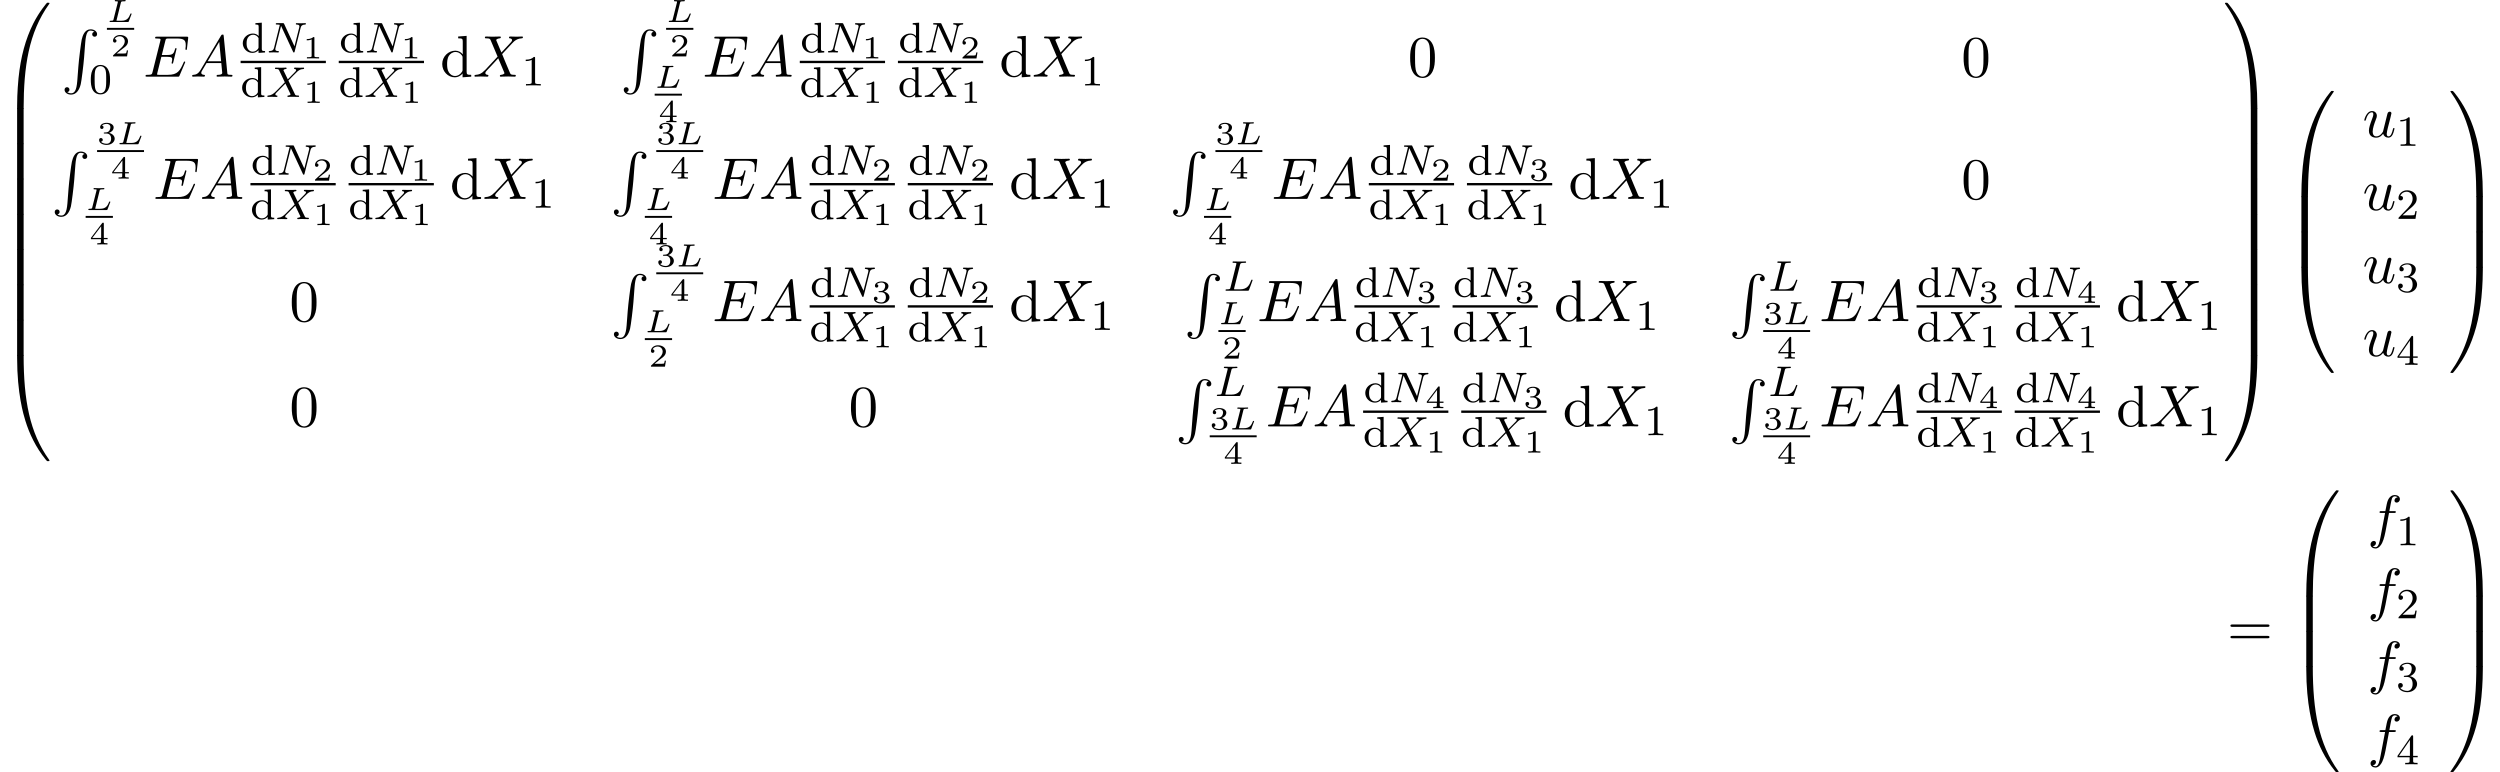 <?xml version='1.0' encoding='UTF-8'?>
<!-- This file was generated by dvisvgm 2.6.3 -->
<svg version='1.1' xmlns='http://www.w3.org/2000/svg' xmlns:xlink='http://www.w3.org/1999/xlink' width='463.945pt' height='143.351pt' viewBox='53.798 80.697 463.945 143.351'>
<defs>
<path id='g6-48' d='M5.018 -3.491C5.018 -4.364 4.964 -5.236 4.582 -6.044C4.08 -7.091 3.185 -7.265 2.727 -7.265C2.073 -7.265 1.276 -6.982 0.829 -5.967C0.48 -5.215 0.425 -4.364 0.425 -3.491C0.425 -2.673 0.469 -1.691 0.916 -0.862C1.385 0.022 2.182 0.24 2.716 0.24C3.305 0.24 4.135 0.011 4.615 -1.025C4.964 -1.778 5.018 -2.629 5.018 -3.491ZM2.716 0C2.291 0 1.647 -0.273 1.451 -1.32C1.331 -1.975 1.331 -2.978 1.331 -3.622C1.331 -4.32 1.331 -5.04 1.418 -5.629C1.625 -6.927 2.444 -7.025 2.716 -7.025C3.076 -7.025 3.796 -6.829 4.004 -5.749C4.113 -5.138 4.113 -4.309 4.113 -3.622C4.113 -2.804 4.113 -2.062 3.993 -1.364C3.829 -0.327 3.207 0 2.716 0Z'/>
<path id='g6-61' d='M7.495 -3.567C7.658 -3.567 7.865 -3.567 7.865 -3.785S7.658 -4.004 7.505 -4.004H0.971C0.818 -4.004 0.611 -4.004 0.611 -3.785S0.818 -3.567 0.982 -3.567H7.495ZM7.505 -1.451C7.658 -1.451 7.865 -1.451 7.865 -1.669S7.658 -1.887 7.495 -1.887H0.982C0.818 -1.887 0.611 -1.887 0.611 -1.669S0.818 -1.451 0.971 -1.451H7.505Z'/>
<path id='g6-100' d='M4.145 -0.6V0.12L5.749 0V-0.338C4.985 -0.338 4.898 -0.415 4.898 -0.949V-7.571L3.327 -7.451V-7.113C4.091 -7.113 4.178 -7.036 4.178 -6.502V-4.145C3.862 -4.538 3.393 -4.822 2.804 -4.822C1.516 -4.822 0.371 -3.753 0.371 -2.345C0.371 -0.96 1.44 0.12 2.684 0.12C3.382 0.12 3.873 -0.251 4.145 -0.6ZM4.145 -3.524V-1.287C4.145 -1.091 4.145 -1.069 4.025 -0.884C3.698 -0.36 3.207 -0.12 2.738 -0.12C2.247 -0.12 1.855 -0.404 1.593 -0.818C1.309 -1.265 1.276 -1.887 1.276 -2.335C1.276 -2.738 1.298 -3.393 1.615 -3.884C1.844 -4.222 2.258 -4.582 2.847 -4.582C3.229 -4.582 3.687 -4.418 4.025 -3.927C4.145 -3.742 4.145 -3.72 4.145 -3.524Z'/>
<path id='g3-65' d='M1.953 -1.255C1.516 -0.524 1.091 -0.371 0.611 -0.338C0.48 -0.327 0.382 -0.327 0.382 -0.12C0.382 -0.055 0.436 0 0.524 0C0.818 0 1.156 -0.033 1.462 -0.033C1.822 -0.033 2.204 0 2.553 0C2.618 0 2.76 0 2.76 -0.207C2.76 -0.327 2.662 -0.338 2.585 -0.338C2.335 -0.36 2.073 -0.447 2.073 -0.72C2.073 -0.851 2.138 -0.971 2.225 -1.124L3.055 -2.52H5.793C5.815 -2.291 5.967 -0.807 5.967 -0.698C5.967 -0.371 5.4 -0.338 5.182 -0.338C5.029 -0.338 4.92 -0.338 4.92 -0.12C4.92 0 5.051 0 5.073 0C5.52 0 5.989 -0.033 6.436 -0.033C6.709 -0.033 7.396 0 7.669 0C7.735 0 7.865 0 7.865 -0.218C7.865 -0.338 7.756 -0.338 7.615 -0.338C6.938 -0.338 6.938 -0.415 6.905 -0.731L6.24 -7.549C6.218 -7.767 6.218 -7.811 6.033 -7.811C5.858 -7.811 5.815 -7.735 5.749 -7.625L1.953 -1.255ZM3.262 -2.858L5.411 -6.458L5.76 -2.858H3.262Z'/>
<path id='g3-69' d='M7.724 -2.542C7.745 -2.596 7.778 -2.673 7.778 -2.695C7.778 -2.705 7.778 -2.815 7.647 -2.815C7.549 -2.815 7.527 -2.749 7.505 -2.684C6.796 -1.069 6.393 -0.338 4.527 -0.338H2.935C2.782 -0.338 2.76 -0.338 2.695 -0.349C2.585 -0.36 2.553 -0.371 2.553 -0.458C2.553 -0.491 2.553 -0.513 2.607 -0.709L3.349 -3.687H4.429C5.356 -3.687 5.356 -3.458 5.356 -3.185C5.356 -3.109 5.356 -2.978 5.28 -2.651C5.258 -2.596 5.247 -2.564 5.247 -2.531C5.247 -2.476 5.291 -2.411 5.389 -2.411C5.476 -2.411 5.509 -2.465 5.553 -2.629L6.175 -5.182C6.175 -5.247 6.12 -5.302 6.044 -5.302C5.945 -5.302 5.924 -5.236 5.891 -5.105C5.662 -4.276 5.465 -4.025 4.462 -4.025H3.436L4.091 -6.655C4.189 -7.036 4.2 -7.08 4.68 -7.08H6.218C7.549 -7.08 7.876 -6.764 7.876 -5.869C7.876 -5.607 7.876 -5.585 7.833 -5.291C7.833 -5.225 7.822 -5.149 7.822 -5.095S7.855 -4.964 7.953 -4.964C8.073 -4.964 8.084 -5.029 8.105 -5.236L8.324 -7.124C8.356 -7.418 8.302 -7.418 8.029 -7.418H2.52C2.302 -7.418 2.193 -7.418 2.193 -7.2C2.193 -7.08 2.291 -7.08 2.498 -7.08C2.902 -7.08 3.207 -7.08 3.207 -6.884C3.207 -6.84 3.207 -6.818 3.153 -6.622L1.713 -0.851C1.604 -0.425 1.582 -0.338 0.72 -0.338C0.535 -0.338 0.415 -0.338 0.415 -0.131C0.415 0 0.513 0 0.72 0H6.382C6.633 0 6.644 -0.011 6.72 -0.185L7.724 -2.542Z'/>
<path id='g3-88' d='M5.291 -4.484L4.375 -6.655C4.342 -6.742 4.32 -6.785 4.32 -6.796C4.32 -6.862 4.505 -7.069 4.964 -7.113C5.073 -7.124 5.182 -7.135 5.182 -7.32C5.182 -7.451 5.051 -7.451 5.018 -7.451C4.571 -7.451 4.102 -7.418 3.644 -7.418C3.371 -7.418 2.695 -7.451 2.422 -7.451C2.356 -7.451 2.225 -7.451 2.225 -7.233C2.225 -7.113 2.335 -7.113 2.476 -7.113C3.131 -7.113 3.196 -7.004 3.295 -6.764L4.582 -3.72L2.28 -1.244L2.138 -1.124C1.604 -0.545 1.091 -0.371 0.535 -0.338C0.393 -0.327 0.295 -0.327 0.295 -0.12C0.295 -0.109 0.295 0 0.436 0C0.764 0 1.124 -0.033 1.462 -0.033C1.865 -0.033 2.291 0 2.684 0C2.749 0 2.88 0 2.88 -0.218C2.88 -0.327 2.771 -0.338 2.749 -0.338C2.651 -0.349 2.313 -0.371 2.313 -0.676C2.313 -0.851 2.476 -1.025 2.607 -1.167L3.72 -2.345L4.702 -3.415L5.804 -0.807C5.847 -0.687 5.858 -0.676 5.858 -0.655C5.858 -0.567 5.651 -0.382 5.225 -0.338C5.105 -0.327 5.007 -0.316 5.007 -0.131C5.007 0 5.127 0 5.171 0C5.476 0 6.24 -0.033 6.545 -0.033C6.818 -0.033 7.484 0 7.756 0C7.833 0 7.964 0 7.964 -0.207C7.964 -0.338 7.855 -0.338 7.767 -0.338C7.036 -0.349 7.015 -0.382 6.829 -0.818C6.404 -1.833 5.673 -3.535 5.422 -4.189C6.164 -4.953 7.309 -6.251 7.658 -6.556C7.975 -6.818 8.389 -7.08 9.044 -7.113C9.185 -7.124 9.284 -7.124 9.284 -7.331C9.284 -7.342 9.284 -7.451 9.142 -7.451C8.815 -7.451 8.455 -7.418 8.116 -7.418C7.713 -7.418 7.298 -7.451 6.905 -7.451C6.84 -7.451 6.698 -7.451 6.698 -7.233C6.698 -7.156 6.753 -7.124 6.829 -7.113C6.927 -7.102 7.265 -7.08 7.265 -6.775C7.265 -6.622 7.145 -6.48 7.058 -6.382L5.291 -4.484Z'/>
<path id='g3-102' d='M4.004 -4.364H4.942C5.16 -4.364 5.269 -4.364 5.269 -4.582C5.269 -4.702 5.16 -4.702 4.975 -4.702H4.069L4.298 -5.945C4.342 -6.175 4.495 -6.949 4.56 -7.08C4.658 -7.287 4.844 -7.451 5.073 -7.451C5.116 -7.451 5.4 -7.451 5.607 -7.255C5.127 -7.211 5.018 -6.829 5.018 -6.665C5.018 -6.415 5.215 -6.284 5.422 -6.284C5.705 -6.284 6.022 -6.524 6.022 -6.938C6.022 -7.44 5.52 -7.691 5.073 -7.691C4.702 -7.691 4.015 -7.495 3.687 -6.415C3.622 -6.185 3.589 -6.076 3.327 -4.702H2.575C2.367 -4.702 2.247 -4.702 2.247 -4.495C2.247 -4.364 2.345 -4.364 2.553 -4.364H3.273L2.455 -0.055C2.258 1.004 2.073 1.996 1.505 1.996C1.462 1.996 1.189 1.996 0.982 1.8C1.484 1.767 1.582 1.375 1.582 1.211C1.582 0.96 1.385 0.829 1.178 0.829C0.895 0.829 0.578 1.069 0.578 1.484C0.578 1.975 1.058 2.236 1.505 2.236C2.105 2.236 2.542 1.593 2.738 1.178C3.087 0.491 3.338 -0.829 3.349 -0.905L4.004 -4.364Z'/>
<path id='g3-117' d='M3.818 -0.611C3.938 -0.164 4.32 0.12 4.789 0.12C5.171 0.12 5.422 -0.131 5.596 -0.48C5.782 -0.873 5.924 -1.538 5.924 -1.56C5.924 -1.669 5.825 -1.669 5.793 -1.669C5.684 -1.669 5.673 -1.625 5.64 -1.473C5.487 -0.862 5.28 -0.12 4.822 -0.12C4.593 -0.12 4.484 -0.262 4.484 -0.622C4.484 -0.862 4.615 -1.375 4.702 -1.756L5.007 -2.935C5.04 -3.098 5.149 -3.513 5.193 -3.676C5.247 -3.927 5.356 -4.342 5.356 -4.407C5.356 -4.604 5.204 -4.702 5.04 -4.702C4.985 -4.702 4.702 -4.691 4.615 -4.32C4.407 -3.524 3.927 -1.615 3.796 -1.036C3.785 -0.993 3.349 -0.12 2.553 -0.12C1.985 -0.12 1.876 -0.611 1.876 -1.015C1.876 -1.625 2.182 -2.487 2.465 -3.24C2.596 -3.567 2.651 -3.72 2.651 -3.927C2.651 -4.418 2.302 -4.822 1.756 -4.822C0.72 -4.822 0.316 -3.24 0.316 -3.142C0.316 -3.033 0.425 -3.033 0.447 -3.033C0.556 -3.033 0.567 -3.055 0.622 -3.229C0.895 -4.178 1.309 -4.582 1.724 -4.582C1.822 -4.582 1.996 -4.571 1.996 -4.222C1.996 -3.96 1.876 -3.644 1.811 -3.48C1.407 -2.4 1.178 -1.724 1.178 -1.189C1.178 -0.153 1.931 0.12 2.52 0.12C3.24 0.12 3.633 -0.371 3.818 -0.611Z'/>
<path id='g5-48' d='M3.897 -2.542C3.897 -3.395 3.81 -3.913 3.547 -4.423C3.196 -5.125 2.55 -5.3 2.112 -5.3C1.108 -5.3 0.741 -4.551 0.63 -4.328C0.343 -3.746 0.327 -2.957 0.327 -2.542C0.327 -2.016 0.351 -1.211 0.733 -0.574C1.1 0.016 1.69 0.167 2.112 0.167C2.495 0.167 3.18 0.048 3.579 -0.741C3.873 -1.315 3.897 -2.024 3.897 -2.542ZM2.112 -0.056C1.841 -0.056 1.291 -0.183 1.124 -1.02C1.036 -1.474 1.036 -2.224 1.036 -2.638C1.036 -3.188 1.036 -3.746 1.124 -4.184C1.291 -4.997 1.913 -5.077 2.112 -5.077C2.383 -5.077 2.933 -4.941 3.092 -4.216C3.188 -3.778 3.188 -3.18 3.188 -2.638C3.188 -2.168 3.188 -1.451 3.092 -1.004C2.925 -0.167 2.375 -0.056 2.112 -0.056Z'/>
<path id='g5-49' d='M2.503 -5.077C2.503 -5.292 2.487 -5.3 2.271 -5.3C1.945 -4.981 1.522 -4.79 0.765 -4.79V-4.527C0.98 -4.527 1.411 -4.527 1.873 -4.742V-0.654C1.873 -0.359 1.849 -0.263 1.092 -0.263H0.813V0C1.14 -0.024 1.825 -0.024 2.184 -0.024S3.236 -0.024 3.563 0V-0.263H3.284C2.527 -0.263 2.503 -0.359 2.503 -0.654V-5.077Z'/>
<path id='g5-50' d='M2.248 -1.626C2.375 -1.745 2.71 -2.008 2.837 -2.12C3.332 -2.574 3.802 -3.013 3.802 -3.738C3.802 -4.686 3.005 -5.3 2.008 -5.3C1.052 -5.3 0.422 -4.575 0.422 -3.866C0.422 -3.475 0.733 -3.419 0.845 -3.419C1.012 -3.419 1.259 -3.539 1.259 -3.842C1.259 -4.256 0.861 -4.256 0.765 -4.256C0.996 -4.838 1.53 -5.037 1.921 -5.037C2.662 -5.037 3.045 -4.407 3.045 -3.738C3.045 -2.909 2.463 -2.303 1.522 -1.339L0.518 -0.303C0.422 -0.215 0.422 -0.199 0.422 0H3.571L3.802 -1.427H3.555C3.531 -1.267 3.467 -0.869 3.371 -0.717C3.324 -0.654 2.718 -0.654 2.59 -0.654H1.172L2.248 -1.626Z'/>
<path id='g5-51' d='M2.016 -2.662C2.646 -2.662 3.045 -2.2 3.045 -1.363C3.045 -0.367 2.479 -0.072 2.056 -0.072C1.618 -0.072 1.02 -0.231 0.741 -0.654C1.028 -0.654 1.227 -0.837 1.227 -1.1C1.227 -1.355 1.044 -1.538 0.789 -1.538C0.574 -1.538 0.351 -1.403 0.351 -1.084C0.351 -0.327 1.164 0.167 2.072 0.167C3.132 0.167 3.873 -0.566 3.873 -1.363C3.873 -2.024 3.347 -2.63 2.534 -2.805C3.164 -3.029 3.634 -3.571 3.634 -4.208S2.917 -5.3 2.088 -5.3C1.235 -5.3 0.59 -4.838 0.59 -4.232C0.59 -3.937 0.789 -3.81 0.996 -3.81C1.243 -3.81 1.403 -3.985 1.403 -4.216C1.403 -4.511 1.148 -4.623 0.972 -4.631C1.307 -5.069 1.921 -5.093 2.064 -5.093C2.271 -5.093 2.877 -5.029 2.877 -4.208C2.877 -3.65 2.646 -3.316 2.534 -3.188C2.295 -2.941 2.112 -2.925 1.626 -2.893C1.474 -2.885 1.411 -2.877 1.411 -2.774C1.411 -2.662 1.482 -2.662 1.618 -2.662H2.016Z'/>
<path id='g5-52' d='M3.14 -5.157C3.14 -5.316 3.14 -5.38 2.973 -5.38C2.869 -5.38 2.861 -5.372 2.782 -5.26L0.239 -1.57V-1.307H2.487V-0.646C2.487 -0.351 2.463 -0.263 1.849 -0.263H1.666V0C2.343 -0.024 2.359 -0.024 2.813 -0.024S3.284 -0.024 3.961 0V-0.263H3.778C3.164 -0.263 3.14 -0.351 3.14 -0.646V-1.307H3.985V-1.57H3.14V-5.157ZM2.542 -4.511V-1.57H0.518L2.542 -4.511Z'/>
<path id='g5-100' d='M2.622 -5.444V-5.181C3.164 -5.181 3.228 -5.125 3.228 -4.734V-3.053C2.949 -3.355 2.574 -3.515 2.16 -3.515C1.164 -3.515 0.279 -2.742 0.279 -1.714C0.279 -0.733 1.076 0.08 2.08 0.08C2.55 0.08 2.941 -0.143 3.204 -0.422V0.08L4.415 0V-0.263C3.873 -0.263 3.81 -0.319 3.81 -0.709V-5.531L2.622 -5.444ZM3.204 -0.988C3.204 -0.845 3.204 -0.813 3.084 -0.654C2.861 -0.335 2.495 -0.143 2.12 -0.143C1.753 -0.143 1.435 -0.335 1.243 -0.63C1.028 -0.94 0.988 -1.331 0.988 -1.706C0.988 -2.168 1.06 -2.495 1.243 -2.774C1.435 -3.068 1.793 -3.292 2.2 -3.292C2.582 -3.292 2.965 -3.1 3.204 -2.686V-0.988Z'/>
<path id='g2-76' d='M3.092 -4.822C3.164 -5.093 3.18 -5.181 3.913 -5.181C4.136 -5.181 4.216 -5.181 4.216 -5.332C4.216 -5.348 4.2 -5.444 4.081 -5.444C3.913 -5.444 3.674 -5.428 3.507 -5.42H2.933C2.104 -5.42 1.913 -5.444 1.857 -5.444C1.825 -5.444 1.698 -5.444 1.698 -5.292C1.698 -5.181 1.801 -5.181 1.929 -5.181C2.192 -5.181 2.423 -5.181 2.423 -5.053C2.423 -5.021 2.415 -5.013 2.391 -4.91L1.323 -0.63C1.251 -0.327 1.235 -0.263 0.646 -0.263C0.494 -0.263 0.399 -0.263 0.399 -0.112C0.399 0 0.502 0 0.638 0H4.487C4.686 0 4.694 -0.008 4.758 -0.159C4.838 -0.383 5.42 -1.881 5.42 -1.961C5.42 -2.032 5.356 -2.072 5.3 -2.072C5.212 -2.072 5.197 -2.016 5.141 -1.897C4.854 -1.156 4.511 -0.263 3.084 -0.263H2.072C2 -0.279 1.977 -0.279 1.977 -0.335C1.977 -0.399 1.993 -0.462 2.008 -0.51L3.092 -4.822Z'/>
<path id='g2-78' d='M6.312 -4.575C6.408 -4.965 6.583 -5.157 7.157 -5.181C7.237 -5.181 7.301 -5.228 7.301 -5.332C7.301 -5.38 7.261 -5.444 7.181 -5.444C7.125 -5.444 6.974 -5.42 6.384 -5.42C5.746 -5.42 5.643 -5.444 5.571 -5.444C5.444 -5.444 5.42 -5.356 5.42 -5.292C5.42 -5.189 5.523 -5.181 5.595 -5.181C6.081 -5.165 6.081 -4.949 6.081 -4.838C6.081 -4.798 6.081 -4.758 6.049 -4.631L5.173 -1.14L3.252 -5.3C3.188 -5.444 3.172 -5.444 2.981 -5.444H1.945C1.801 -5.444 1.698 -5.444 1.698 -5.292C1.698 -5.181 1.793 -5.181 1.961 -5.181C2.024 -5.181 2.264 -5.181 2.447 -5.133L1.379 -0.853C1.283 -0.454 1.076 -0.279 0.542 -0.263C0.494 -0.263 0.399 -0.255 0.399 -0.112C0.399 -0.064 0.438 0 0.518 0C0.55 0 0.733 -0.024 1.307 -0.024C1.937 -0.024 2.056 0 2.128 0C2.16 0 2.279 0 2.279 -0.151C2.279 -0.247 2.192 -0.263 2.136 -0.263C1.849 -0.271 1.61 -0.319 1.61 -0.598C1.61 -0.638 1.634 -0.749 1.634 -0.757L2.678 -4.918H2.686L4.902 -0.143C4.957 -0.016 4.965 0 5.053 0C5.165 0 5.173 -0.032 5.204 -0.167L6.312 -4.575Z'/>
<path id='g2-88' d='M4.16 -3.045C4.543 -3.435 5.675 -4.599 5.866 -4.75C6.201 -5.005 6.4 -5.149 6.974 -5.181C7.022 -5.189 7.085 -5.228 7.085 -5.332C7.085 -5.404 7.014 -5.444 6.974 -5.444C6.894 -5.444 6.846 -5.42 6.225 -5.42C5.627 -5.42 5.412 -5.444 5.372 -5.444C5.34 -5.444 5.212 -5.444 5.212 -5.292C5.212 -5.284 5.212 -5.189 5.332 -5.181C5.388 -5.173 5.603 -5.157 5.603 -4.973C5.603 -4.918 5.571 -4.83 5.507 -4.766L5.483 -4.726C5.46 -4.702 5.46 -4.686 5.38 -4.615L4.049 -3.268L3.236 -4.957C3.347 -5.149 3.587 -5.173 3.682 -5.181C3.722 -5.181 3.834 -5.189 3.834 -5.324C3.834 -5.396 3.778 -5.444 3.706 -5.444C3.626 -5.444 3.324 -5.428 3.244 -5.428C3.196 -5.42 2.901 -5.42 2.734 -5.42C1.993 -5.42 1.897 -5.444 1.825 -5.444C1.793 -5.444 1.666 -5.444 1.666 -5.292C1.666 -5.181 1.769 -5.181 1.897 -5.181C2.295 -5.181 2.367 -5.101 2.439 -4.949L3.499 -2.718L1.865 -1.052C1.387 -0.574 1.012 -0.295 0.446 -0.263C0.351 -0.255 0.255 -0.255 0.255 -0.112C0.255 -0.064 0.295 0 0.375 0C0.43 0 0.518 -0.024 1.124 -0.024C1.698 -0.024 1.945 0 1.977 0C2.016 0 2.136 0 2.136 -0.151C2.136 -0.167 2.128 -0.255 2.008 -0.263C1.857 -0.271 1.745 -0.327 1.745 -0.47C1.745 -0.598 1.841 -0.701 1.961 -0.821C2.096 -0.972 2.511 -1.387 2.798 -1.666C2.981 -1.849 3.427 -2.311 3.61 -2.487L4.527 -0.582C4.567 -0.502 4.567 -0.494 4.567 -0.486C4.567 -0.414 4.4 -0.279 4.136 -0.263C4.081 -0.263 3.977 -0.255 3.977 -0.112C3.977 -0.104 3.985 0 4.113 0C4.192 0 4.487 -0.016 4.567 -0.024H5.077C5.81 -0.024 5.922 0 5.994 0C6.025 0 6.145 0 6.145 -0.151C6.145 -0.263 6.041 -0.263 5.922 -0.263C5.491 -0.263 5.444 -0.359 5.388 -0.478L4.16 -3.045Z'/>
<path id='g4-49' d='M2.146 -3.796C2.146 -3.975 2.122 -3.975 1.943 -3.975C1.548 -3.593 0.938 -3.593 0.723 -3.593V-3.359C0.879 -3.359 1.273 -3.359 1.632 -3.527V-0.508C1.632 -0.311 1.632 -0.233 1.016 -0.233H0.759V0C1.088 -0.024 1.554 -0.024 1.889 -0.024S2.69 -0.024 3.019 0V-0.233H2.762C2.146 -0.233 2.146 -0.311 2.146 -0.508V-3.796Z'/>
<path id='g4-50' d='M3.216 -1.118H2.995C2.983 -1.034 2.923 -0.64 2.833 -0.574C2.792 -0.538 2.307 -0.538 2.224 -0.538H1.106L1.871 -1.16C2.074 -1.321 2.606 -1.704 2.792 -1.883C2.971 -2.062 3.216 -2.367 3.216 -2.792C3.216 -3.539 2.54 -3.975 1.739 -3.975C0.968 -3.975 0.43 -3.467 0.43 -2.905C0.43 -2.6 0.687 -2.564 0.753 -2.564C0.903 -2.564 1.076 -2.672 1.076 -2.887C1.076 -3.019 0.998 -3.21 0.735 -3.21C0.873 -3.515 1.237 -3.742 1.65 -3.742C2.277 -3.742 2.612 -3.276 2.612 -2.792C2.612 -2.367 2.331 -1.931 1.913 -1.548L0.496 -0.251C0.436 -0.191 0.43 -0.185 0.43 0H3.031L3.216 -1.118Z'/>
<path id='g4-51' d='M1.757 -1.985C2.266 -1.985 2.606 -1.644 2.606 -1.034C2.606 -0.377 2.212 -0.09 1.775 -0.09C1.614 -0.09 0.998 -0.126 0.729 -0.472C0.962 -0.496 1.058 -0.652 1.058 -0.813C1.058 -1.016 0.915 -1.154 0.717 -1.154C0.556 -1.154 0.377 -1.052 0.377 -0.801C0.377 -0.209 1.034 0.126 1.793 0.126C2.678 0.126 3.27 -0.442 3.27 -1.034C3.27 -1.47 2.935 -1.931 2.224 -2.11C2.696 -2.266 3.078 -2.648 3.078 -3.138C3.078 -3.616 2.517 -3.975 1.799 -3.975C1.1 -3.975 0.568 -3.652 0.568 -3.162C0.568 -2.905 0.765 -2.833 0.885 -2.833C1.04 -2.833 1.201 -2.941 1.201 -3.15C1.201 -3.335 1.07 -3.443 0.909 -3.467C1.19 -3.778 1.733 -3.778 1.787 -3.778C2.092 -3.778 2.475 -3.634 2.475 -3.138C2.475 -2.809 2.289 -2.236 1.692 -2.2C1.584 -2.194 1.423 -2.182 1.369 -2.182C1.309 -2.176 1.243 -2.17 1.243 -2.08C1.243 -1.985 1.309 -1.985 1.411 -1.985H1.757Z'/>
<path id='g4-52' d='M3.371 -0.98V-1.213H2.672V-3.856C2.672 -3.993 2.672 -4.035 2.523 -4.035C2.415 -4.035 2.403 -4.017 2.349 -3.945L0.275 -1.213V-0.98H2.134V-0.502C2.134 -0.305 2.134 -0.233 1.632 -0.233H1.459V0C1.578 -0.006 2.14 -0.024 2.403 -0.024S3.228 -0.006 3.347 0V-0.233H3.174C2.672 -0.233 2.672 -0.305 2.672 -0.502V-0.98H3.371ZM2.176 -3.383V-1.213H0.532L2.176 -3.383Z'/>
<path id='g1-76' d='M2.594 -3.593C2.642 -3.79 2.654 -3.844 3.264 -3.844C3.407 -3.844 3.479 -3.844 3.479 -3.993C3.479 -4.011 3.467 -4.083 3.377 -4.083C3.234 -4.083 3.078 -4.065 2.935 -4.065C2.774 -4.065 2.6 -4.059 2.439 -4.059C2.301 -4.059 2.164 -4.065 2.026 -4.065S1.733 -4.083 1.596 -4.083C1.56 -4.083 1.465 -4.083 1.465 -3.933C1.465 -3.844 1.542 -3.844 1.656 -3.844C1.763 -3.844 1.913 -3.844 2.038 -3.802C2.038 -3.742 2.038 -3.706 2.014 -3.61L1.231 -0.496C1.178 -0.281 1.166 -0.239 0.717 -0.239C0.58 -0.239 0.502 -0.239 0.502 -0.09C0.502 0 0.58 0 0.687 0H3.856C4.011 0 4.017 -0.006 4.059 -0.12C4.119 -0.269 4.585 -1.465 4.585 -1.5C4.585 -1.56 4.537 -1.596 4.471 -1.596C4.394 -1.596 4.376 -1.554 4.346 -1.482C4.077 -0.807 3.778 -0.239 2.702 -0.239H1.967C1.853 -0.239 1.841 -0.239 1.769 -0.257L2.594 -3.593Z'/>
<path id='g0-48' d='M4.08 19.309C4.32 19.309 4.385 19.309 4.385 19.156C4.407 11.509 5.291 5.16 9.109 -0.175C9.185 -0.273 9.185 -0.295 9.185 -0.316C9.185 -0.425 9.109 -0.425 8.935 -0.425S8.738 -0.425 8.716 -0.404C8.673 -0.371 7.287 1.222 6.185 3.415C4.745 6.295 3.84 9.6 3.436 13.571C3.404 13.909 3.175 16.178 3.175 18.764V19.189C3.185 19.309 3.251 19.309 3.48 19.309H4.08Z'/>
<path id='g0-49' d='M6.36 18.764C6.36 12.098 5.171 8.193 4.833 7.091C4.091 4.669 2.88 2.116 1.058 -0.131C0.895 -0.327 0.851 -0.382 0.807 -0.404C0.785 -0.415 0.775 -0.425 0.6 -0.425C0.436 -0.425 0.349 -0.425 0.349 -0.316C0.349 -0.295 0.349 -0.273 0.491 -0.076C4.287 5.225 5.138 11.771 5.149 19.156C5.149 19.309 5.215 19.309 5.455 19.309H6.055C6.284 19.309 6.349 19.309 6.36 19.189V18.764Z'/>
<path id='g0-64' d='M3.48 -0.545C3.251 -0.545 3.185 -0.545 3.175 -0.425V0C3.175 6.665 4.364 10.571 4.702 11.673C5.444 14.095 6.655 16.647 8.476 18.895C8.64 19.091 8.684 19.145 8.727 19.167C8.749 19.178 8.76 19.189 8.935 19.189S9.185 19.189 9.185 19.08C9.185 19.058 9.185 19.036 9.12 18.938C5.487 13.898 4.396 7.833 4.385 -0.393C4.385 -0.545 4.32 -0.545 4.08 -0.545H3.48Z'/>
<path id='g0-65' d='M6.36 -0.425C6.349 -0.545 6.284 -0.545 6.055 -0.545H5.455C5.215 -0.545 5.149 -0.545 5.149 -0.393C5.149 0.731 5.138 3.327 4.855 6.044C4.265 11.684 2.815 15.589 0.425 18.938C0.349 19.036 0.349 19.058 0.349 19.08C0.349 19.189 0.436 19.189 0.6 19.189C0.775 19.189 0.796 19.189 0.818 19.167C0.862 19.135 2.247 17.542 3.349 15.349C4.789 12.469 5.695 9.164 6.098 5.193C6.131 4.855 6.36 2.585 6.36 0V-0.425Z'/>
<path id='g0-66' d='M4.385 0.185C4.385 -0.098 4.375 -0.109 4.08 -0.109H3.48C3.185 -0.109 3.175 -0.098 3.175 0.185V6.36C3.175 6.644 3.185 6.655 3.48 6.655H4.08C4.375 6.655 4.385 6.644 4.385 6.36V0.185Z'/>
<path id='g0-67' d='M6.36 0.185C6.36 -0.098 6.349 -0.109 6.055 -0.109H5.455C5.16 -0.109 5.149 -0.098 5.149 0.185V6.36C5.149 6.644 5.16 6.655 5.455 6.655H6.055C6.349 6.655 6.36 6.644 6.36 6.36V0.185Z'/>
<path id='g0-82' d='M2.967 9.6C2.825 11.389 2.433 11.88 1.811 11.88C1.669 11.88 1.342 11.847 1.113 11.651C1.429 11.607 1.516 11.356 1.516 11.204C1.516 10.887 1.276 10.745 1.069 10.745C0.851 10.745 0.611 10.887 0.611 11.215C0.611 11.738 1.156 12.12 1.811 12.12C2.847 12.12 3.371 11.171 3.611 10.189C3.753 9.622 4.145 6.447 4.233 5.236L4.44 2.52C4.593 0.513 4.964 0.24 5.455 0.24C5.564 0.24 5.902 0.262 6.142 0.469C5.825 0.513 5.738 0.764 5.738 0.916C5.738 1.233 5.978 1.375 6.185 1.375C6.404 1.375 6.644 1.233 6.644 0.905C6.644 0.382 6.098 0 5.444 0C4.407 0 3.982 1.058 3.796 1.887C3.665 2.487 3.273 5.564 3.175 6.884L2.967 9.6Z'/>
</defs>
<g id='page1'>
<use x='53.798' y='81.63' xlink:href='#g0-48'/>
<use x='53.798' y='100.831' xlink:href='#g0-66'/>
<use x='53.798' y='107.376' xlink:href='#g0-66'/>
<use x='53.798' y='113.922' xlink:href='#g0-66'/>
<use x='53.798' y='120.467' xlink:href='#g0-66'/>
<use x='53.798' y='127.013' xlink:href='#g0-66'/>
<use x='53.798' y='133.558' xlink:href='#g0-66'/>
<use x='53.798' y='140.104' xlink:href='#g0-66'/>
<use x='53.798' y='147.086' xlink:href='#g0-64'/>
<use x='65.17' y='86.136' xlink:href='#g0-82'/>
<use x='73.638' y='84.782' xlink:href='#g1-76'/>
<rect x='73.638' y='85.869' height='0.359' width='5.059'/>
<use x='74.341' y='91.166' xlink:href='#g4-50'/>
<use x='70.322' y='98.048' xlink:href='#g5-48'/>
<use x='80.391' y='94.924' xlink:href='#g3-69'/>
<use x='89.073' y='94.924' xlink:href='#g3-65'/>
<use x='98.572' y='90.435' xlink:href='#g5-100'/>
<use x='103.276' y='90.435' xlink:href='#g2-78'/>
<use x='109.998' y='91.542' xlink:href='#g4-49'/>
<rect x='98.45' y='91.978' height='0.436' width='15.821'/>
<use x='98.45' y='98.686' xlink:href='#g5-100'/>
<use x='103.155' y='98.686' xlink:href='#g2-88'/>
<use x='110.12' y='99.793' xlink:href='#g4-49'/>
<use x='116.783' y='90.435' xlink:href='#g5-100'/>
<use x='121.488' y='90.435' xlink:href='#g2-78'/>
<use x='128.21' y='91.542' xlink:href='#g4-49'/>
<rect x='116.662' y='91.978' height='0.436' width='15.821'/>
<use x='116.662' y='98.686' xlink:href='#g5-100'/>
<use x='121.366' y='98.686' xlink:href='#g2-88'/>
<use x='128.331' y='99.793' xlink:href='#g4-49'/>
<use x='135.496' y='94.924' xlink:href='#g6-100'/>
<use x='141.557' y='94.924' xlink:href='#g3-88'/>
<use x='150.595' y='96.56' xlink:href='#g5-49'/>
<use x='168.942' y='86.136' xlink:href='#g0-82'/>
<use x='177.411' y='84.782' xlink:href='#g1-76'/>
<rect x='177.411' y='85.869' height='0.359' width='5.059'/>
<use x='178.114' y='91.166' xlink:href='#g4-50'/>
<use x='175.289' y='96.996' xlink:href='#g1-76'/>
<rect x='175.289' y='98.083' height='0.359' width='5.059'/>
<use x='175.992' y='103.38' xlink:href='#g4-52'/>
<use x='184.163' y='94.924' xlink:href='#g3-69'/>
<use x='192.845' y='94.924' xlink:href='#g3-65'/>
<use x='202.344' y='90.435' xlink:href='#g5-100'/>
<use x='207.049' y='90.435' xlink:href='#g2-78'/>
<use x='213.77' y='91.542' xlink:href='#g4-49'/>
<rect x='202.222' y='91.978' height='0.436' width='15.821'/>
<use x='202.222' y='98.686' xlink:href='#g5-100'/>
<use x='206.927' y='98.686' xlink:href='#g2-88'/>
<use x='213.892' y='99.793' xlink:href='#g4-49'/>
<use x='220.556' y='90.435' xlink:href='#g5-100'/>
<use x='225.26' y='90.435' xlink:href='#g2-78'/>
<use x='231.982' y='91.542' xlink:href='#g4-50'/>
<rect x='220.434' y='91.978' height='0.436' width='15.821'/>
<use x='220.434' y='98.686' xlink:href='#g5-100'/>
<use x='225.139' y='98.686' xlink:href='#g2-88'/>
<use x='232.103' y='99.793' xlink:href='#g4-49'/>
<use x='239.268' y='94.924' xlink:href='#g6-100'/>
<use x='245.329' y='94.924' xlink:href='#g3-88'/>
<use x='254.367' y='96.56' xlink:href='#g5-49'/>
<use x='315.066' y='94.924' xlink:href='#g6-48'/>
<use x='417.777' y='94.924' xlink:href='#g6-48'/>
<use x='63.344' y='108.819' xlink:href='#g0-82'/>
<use x='71.812' y='107.465' xlink:href='#g4-51'/>
<use x='75.465' y='107.465' xlink:href='#g1-76'/>
<rect x='71.812' y='108.552' height='0.359' width='8.712'/>
<use x='74.341' y='113.849' xlink:href='#g4-52'/>
<use x='69.691' y='119.679' xlink:href='#g1-76'/>
<rect x='69.691' y='120.766' height='0.359' width='5.059'/>
<use x='70.394' y='126.063' xlink:href='#g4-52'/>
<use x='82.217' y='117.607' xlink:href='#g3-69'/>
<use x='90.899' y='117.607' xlink:href='#g3-65'/>
<use x='100.398' y='113.118' xlink:href='#g5-100'/>
<use x='105.103' y='113.118' xlink:href='#g2-78'/>
<use x='111.824' y='114.225' xlink:href='#g4-50'/>
<rect x='100.276' y='114.661' height='0.436' width='15.821'/>
<use x='100.276' y='121.368' xlink:href='#g5-100'/>
<use x='104.981' y='121.368' xlink:href='#g2-88'/>
<use x='111.946' y='122.475' xlink:href='#g4-49'/>
<use x='118.61' y='113.118' xlink:href='#g5-100'/>
<use x='123.315' y='113.118' xlink:href='#g2-78'/>
<use x='130.036' y='114.225' xlink:href='#g4-49'/>
<rect x='118.488' y='114.661' height='0.436' width='15.821'/>
<use x='118.488' y='121.368' xlink:href='#g5-100'/>
<use x='123.193' y='121.368' xlink:href='#g2-88'/>
<use x='130.158' y='122.475' xlink:href='#g4-49'/>
<use x='137.322' y='117.607' xlink:href='#g6-100'/>
<use x='143.383' y='117.607' xlink:href='#g3-88'/>
<use x='152.421' y='119.243' xlink:href='#g5-49'/>
<use x='167.116' y='108.819' xlink:href='#g0-82'/>
<use x='175.584' y='107.465' xlink:href='#g4-51'/>
<use x='179.237' y='107.465' xlink:href='#g1-76'/>
<rect x='175.584' y='108.552' height='0.359' width='8.712'/>
<use x='178.114' y='113.849' xlink:href='#g4-52'/>
<use x='173.463' y='119.679' xlink:href='#g1-76'/>
<rect x='173.463' y='120.766' height='0.359' width='5.059'/>
<use x='174.166' y='126.063' xlink:href='#g4-52'/>
<use x='185.989' y='117.607' xlink:href='#g3-69'/>
<use x='194.671' y='117.607' xlink:href='#g3-65'/>
<use x='204.17' y='113.118' xlink:href='#g5-100'/>
<use x='208.875' y='113.118' xlink:href='#g2-78'/>
<use x='215.596' y='114.225' xlink:href='#g4-50'/>
<rect x='204.049' y='114.661' height='0.436' width='15.821'/>
<use x='204.049' y='121.368' xlink:href='#g5-100'/>
<use x='208.753' y='121.368' xlink:href='#g2-88'/>
<use x='215.718' y='122.475' xlink:href='#g4-49'/>
<use x='222.382' y='113.118' xlink:href='#g5-100'/>
<use x='227.087' y='113.118' xlink:href='#g2-78'/>
<use x='233.808' y='114.225' xlink:href='#g4-50'/>
<rect x='222.26' y='114.661' height='0.436' width='15.821'/>
<use x='222.26' y='121.368' xlink:href='#g5-100'/>
<use x='226.965' y='121.368' xlink:href='#g2-88'/>
<use x='233.93' y='122.475' xlink:href='#g4-49'/>
<use x='241.095' y='117.607' xlink:href='#g6-100'/>
<use x='247.155' y='117.607' xlink:href='#g3-88'/>
<use x='256.193' y='119.243' xlink:href='#g5-49'/>
<use x='270.888' y='108.819' xlink:href='#g0-82'/>
<use x='279.356' y='107.465' xlink:href='#g4-51'/>
<use x='283.009' y='107.465' xlink:href='#g1-76'/>
<rect x='279.356' y='108.552' height='0.359' width='8.712'/>
<use x='281.886' y='113.849' xlink:href='#g4-52'/>
<use x='277.235' y='119.679' xlink:href='#g1-76'/>
<rect x='277.235' y='120.766' height='0.359' width='5.059'/>
<use x='277.938' y='126.063' xlink:href='#g4-52'/>
<use x='289.762' y='117.607' xlink:href='#g3-69'/>
<use x='298.443' y='117.607' xlink:href='#g3-65'/>
<use x='307.943' y='113.118' xlink:href='#g5-100'/>
<use x='312.647' y='113.118' xlink:href='#g2-78'/>
<use x='319.369' y='114.225' xlink:href='#g4-50'/>
<rect x='307.821' y='114.661' height='0.436' width='15.821'/>
<use x='307.821' y='121.368' xlink:href='#g5-100'/>
<use x='312.525' y='121.368' xlink:href='#g2-88'/>
<use x='319.49' y='122.475' xlink:href='#g4-49'/>
<use x='326.154' y='113.118' xlink:href='#g5-100'/>
<use x='330.859' y='113.118' xlink:href='#g2-78'/>
<use x='337.58' y='114.225' xlink:href='#g4-51'/>
<rect x='326.032' y='114.661' height='0.436' width='15.821'/>
<use x='326.032' y='121.368' xlink:href='#g5-100'/>
<use x='330.737' y='121.368' xlink:href='#g2-88'/>
<use x='337.702' y='122.475' xlink:href='#g4-49'/>
<use x='344.867' y='117.607' xlink:href='#g6-100'/>
<use x='350.927' y='117.607' xlink:href='#g3-88'/>
<use x='359.965' y='119.243' xlink:href='#g5-49'/>
<use x='417.777' y='117.607' xlink:href='#g6-48'/>
<use x='107.521' y='140.289' xlink:href='#g6-48'/>
<use x='167.116' y='131.502' xlink:href='#g0-82'/>
<use x='175.584' y='130.148' xlink:href='#g4-51'/>
<use x='179.237' y='130.148' xlink:href='#g1-76'/>
<rect x='175.584' y='131.234' height='0.359' width='8.712'/>
<use x='178.114' y='136.532' xlink:href='#g4-52'/>
<use x='173.463' y='142.362' xlink:href='#g1-76'/>
<rect x='173.463' y='143.449' height='0.359' width='5.059'/>
<use x='174.166' y='148.746' xlink:href='#g4-50'/>
<use x='185.989' y='140.289' xlink:href='#g3-69'/>
<use x='194.671' y='140.289' xlink:href='#g3-65'/>
<use x='204.17' y='135.801' xlink:href='#g5-100'/>
<use x='208.875' y='135.801' xlink:href='#g2-78'/>
<use x='215.596' y='136.908' xlink:href='#g4-51'/>
<rect x='204.049' y='137.344' height='0.436' width='15.821'/>
<use x='204.049' y='144.051' xlink:href='#g5-100'/>
<use x='208.753' y='144.051' xlink:href='#g2-88'/>
<use x='215.718' y='145.158' xlink:href='#g4-49'/>
<use x='222.382' y='135.801' xlink:href='#g5-100'/>
<use x='227.087' y='135.801' xlink:href='#g2-78'/>
<use x='233.808' y='136.908' xlink:href='#g4-50'/>
<rect x='222.26' y='137.344' height='0.436' width='15.821'/>
<use x='222.26' y='144.051' xlink:href='#g5-100'/>
<use x='226.965' y='144.051' xlink:href='#g2-88'/>
<use x='233.93' y='145.158' xlink:href='#g4-49'/>
<use x='241.095' y='140.289' xlink:href='#g6-100'/>
<use x='247.155' y='140.289' xlink:href='#g3-88'/>
<use x='256.193' y='141.926' xlink:href='#g5-49'/>
<use x='273.56' y='131.502' xlink:href='#g0-82'/>
<use x='280.833' y='134.656' xlink:href='#g2-76'/>
<use x='279.907' y='140.863' xlink:href='#g1-76'/>
<rect x='279.907' y='141.949' height='0.359' width='5.059'/>
<use x='280.61' y='147.247' xlink:href='#g4-50'/>
<use x='287.09' y='140.289' xlink:href='#g3-69'/>
<use x='295.772' y='140.289' xlink:href='#g3-65'/>
<use x='305.271' y='135.801' xlink:href='#g5-100'/>
<use x='309.975' y='135.801' xlink:href='#g2-78'/>
<use x='316.697' y='136.908' xlink:href='#g4-51'/>
<rect x='305.149' y='137.344' height='0.436' width='15.821'/>
<use x='305.149' y='144.051' xlink:href='#g5-100'/>
<use x='309.854' y='144.051' xlink:href='#g2-88'/>
<use x='316.819' y='145.158' xlink:href='#g4-49'/>
<use x='323.482' y='135.801' xlink:href='#g5-100'/>
<use x='328.187' y='135.801' xlink:href='#g2-78'/>
<use x='334.908' y='136.908' xlink:href='#g4-51'/>
<rect x='323.361' y='137.344' height='0.436' width='15.821'/>
<use x='323.361' y='144.051' xlink:href='#g5-100'/>
<use x='328.065' y='144.051' xlink:href='#g2-88'/>
<use x='335.03' y='145.158' xlink:href='#g4-49'/>
<use x='342.195' y='140.289' xlink:href='#g6-100'/>
<use x='348.256' y='140.289' xlink:href='#g3-88'/>
<use x='357.293' y='141.926' xlink:href='#g5-49'/>
<use x='374.66' y='131.502' xlink:href='#g0-82'/>
<use x='381.933' y='134.656' xlink:href='#g2-76'/>
<use x='381.007' y='140.863' xlink:href='#g4-51'/>
<use x='384.66' y='140.863' xlink:href='#g1-76'/>
<rect x='381.007' y='141.949' height='0.359' width='8.712'/>
<use x='383.537' y='147.247' xlink:href='#g4-52'/>
<use x='391.413' y='140.289' xlink:href='#g3-69'/>
<use x='400.094' y='140.289' xlink:href='#g3-65'/>
<use x='409.594' y='135.801' xlink:href='#g5-100'/>
<use x='414.298' y='135.801' xlink:href='#g2-78'/>
<use x='421.02' y='136.908' xlink:href='#g4-51'/>
<rect x='409.472' y='137.344' height='0.436' width='15.821'/>
<use x='409.472' y='144.051' xlink:href='#g5-100'/>
<use x='414.176' y='144.051' xlink:href='#g2-88'/>
<use x='421.141' y='145.158' xlink:href='#g4-49'/>
<use x='427.805' y='135.801' xlink:href='#g5-100'/>
<use x='432.51' y='135.801' xlink:href='#g2-78'/>
<use x='439.231' y='136.908' xlink:href='#g4-52'/>
<rect x='427.683' y='137.344' height='0.436' width='15.821'/>
<use x='427.683' y='144.051' xlink:href='#g5-100'/>
<use x='432.388' y='144.051' xlink:href='#g2-88'/>
<use x='439.353' y='145.158' xlink:href='#g4-49'/>
<use x='446.518' y='140.289' xlink:href='#g6-100'/>
<use x='452.578' y='140.289' xlink:href='#g3-88'/>
<use x='461.616' y='141.926' xlink:href='#g5-49'/>
<use x='107.521' y='159.825' xlink:href='#g6-48'/>
<use x='211.293' y='159.825' xlink:href='#g6-48'/>
<use x='271.949' y='151.037' xlink:href='#g0-82'/>
<use x='279.221' y='154.192' xlink:href='#g2-76'/>
<use x='278.296' y='160.398' xlink:href='#g4-51'/>
<use x='281.949' y='160.398' xlink:href='#g1-76'/>
<rect x='278.296' y='161.485' height='0.359' width='8.712'/>
<use x='280.825' y='166.782' xlink:href='#g4-52'/>
<use x='288.701' y='159.825' xlink:href='#g3-69'/>
<use x='297.383' y='159.825' xlink:href='#g3-65'/>
<use x='306.882' y='155.337' xlink:href='#g5-100'/>
<use x='311.587' y='155.337' xlink:href='#g2-78'/>
<use x='318.308' y='156.444' xlink:href='#g4-52'/>
<rect x='306.76' y='156.88' height='0.436' width='15.821'/>
<use x='306.76' y='163.587' xlink:href='#g5-100'/>
<use x='311.465' y='163.587' xlink:href='#g2-88'/>
<use x='318.43' y='164.694' xlink:href='#g4-49'/>
<use x='325.094' y='155.337' xlink:href='#g5-100'/>
<use x='329.798' y='155.337' xlink:href='#g2-78'/>
<use x='336.52' y='156.444' xlink:href='#g4-51'/>
<rect x='324.972' y='156.88' height='0.436' width='15.821'/>
<use x='324.972' y='163.587' xlink:href='#g5-100'/>
<use x='329.677' y='163.587' xlink:href='#g2-88'/>
<use x='336.641' y='164.694' xlink:href='#g4-49'/>
<use x='343.806' y='159.825' xlink:href='#g6-100'/>
<use x='349.867' y='159.825' xlink:href='#g3-88'/>
<use x='358.905' y='161.462' xlink:href='#g5-49'/>
<use x='374.66' y='151.037' xlink:href='#g0-82'/>
<use x='381.933' y='154.192' xlink:href='#g2-76'/>
<use x='381.007' y='160.398' xlink:href='#g4-51'/>
<use x='384.66' y='160.398' xlink:href='#g1-76'/>
<rect x='381.007' y='161.485' height='0.359' width='8.712'/>
<use x='383.537' y='166.782' xlink:href='#g4-52'/>
<use x='391.413' y='159.825' xlink:href='#g3-69'/>
<use x='400.094' y='159.825' xlink:href='#g3-65'/>
<use x='409.594' y='155.337' xlink:href='#g5-100'/>
<use x='414.298' y='155.337' xlink:href='#g2-78'/>
<use x='421.02' y='156.444' xlink:href='#g4-52'/>
<rect x='409.472' y='156.88' height='0.436' width='15.821'/>
<use x='409.472' y='163.587' xlink:href='#g5-100'/>
<use x='414.176' y='163.587' xlink:href='#g2-88'/>
<use x='421.141' y='164.694' xlink:href='#g4-49'/>
<use x='427.805' y='155.337' xlink:href='#g5-100'/>
<use x='432.51' y='155.337' xlink:href='#g2-78'/>
<use x='439.231' y='156.444' xlink:href='#g4-52'/>
<rect x='427.683' y='156.88' height='0.436' width='15.821'/>
<use x='427.683' y='163.587' xlink:href='#g5-100'/>
<use x='432.388' y='163.587' xlink:href='#g2-88'/>
<use x='439.353' y='164.694' xlink:href='#g4-49'/>
<use x='446.518' y='159.825' xlink:href='#g6-100'/>
<use x='452.578' y='159.825' xlink:href='#g3-88'/>
<use x='461.616' y='161.462' xlink:href='#g5-49'/>
<use x='466.349' y='81.63' xlink:href='#g0-49'/>
<use x='466.349' y='100.831' xlink:href='#g0-67'/>
<use x='466.349' y='107.376' xlink:href='#g0-67'/>
<use x='466.349' y='113.922' xlink:href='#g0-67'/>
<use x='466.349' y='120.467' xlink:href='#g0-67'/>
<use x='466.349' y='127.013' xlink:href='#g0-67'/>
<use x='466.349' y='133.558' xlink:href='#g0-67'/>
<use x='466.349' y='140.104' xlink:href='#g0-67'/>
<use x='466.349' y='147.086' xlink:href='#g0-65'/>
<use x='477.712' y='97.994' xlink:href='#g0-48'/>
<use x='477.712' y='117.194' xlink:href='#g0-66'/>
<use x='477.712' y='123.74' xlink:href='#g0-66'/>
<use x='477.712' y='130.722' xlink:href='#g0-64'/>
<use x='492.239' y='106.126' xlink:href='#g3-117'/>
<use x='498.484' y='107.762' xlink:href='#g5-49'/>
<use x='492.239' y='119.675' xlink:href='#g3-117'/>
<use x='498.484' y='121.311' xlink:href='#g5-50'/>
<use x='492.239' y='133.224' xlink:href='#g3-117'/>
<use x='498.484' y='134.861' xlink:href='#g5-51'/>
<use x='492.239' y='146.774' xlink:href='#g3-117'/>
<use x='498.484' y='148.41' xlink:href='#g5-52'/>
<use x='508.198' y='97.994' xlink:href='#g0-49'/>
<use x='508.198' y='117.194' xlink:href='#g0-67'/>
<use x='508.198' y='123.74' xlink:href='#g0-67'/>
<use x='508.198' y='130.722' xlink:href='#g0-65'/>
<use x='467.101' y='200.593' xlink:href='#g6-61'/>
<use x='478.616' y='172.12' xlink:href='#g0-48'/>
<use x='478.616' y='191.32' xlink:href='#g0-66'/>
<use x='478.616' y='197.866' xlink:href='#g0-66'/>
<use x='478.616' y='204.848' xlink:href='#g0-64'/>
<use x='493.143' y='180.252' xlink:href='#g3-102'/>
<use x='498.484' y='181.888' xlink:href='#g5-49'/>
<use x='493.143' y='193.801' xlink:href='#g3-102'/>
<use x='498.484' y='195.437' xlink:href='#g5-50'/>
<use x='493.143' y='207.35' xlink:href='#g3-102'/>
<use x='498.484' y='208.987' xlink:href='#g5-51'/>
<use x='493.143' y='220.899' xlink:href='#g3-102'/>
<use x='498.484' y='222.536' xlink:href='#g5-52'/>
<use x='508.198' y='172.12' xlink:href='#g0-49'/>
<use x='508.198' y='191.32' xlink:href='#g0-67'/>
<use x='508.198' y='197.866' xlink:href='#g0-67'/>
<use x='508.198' y='204.848' xlink:href='#g0-65'/>
</g>
</svg><!--Rendered by QuickLaTeX.com-->